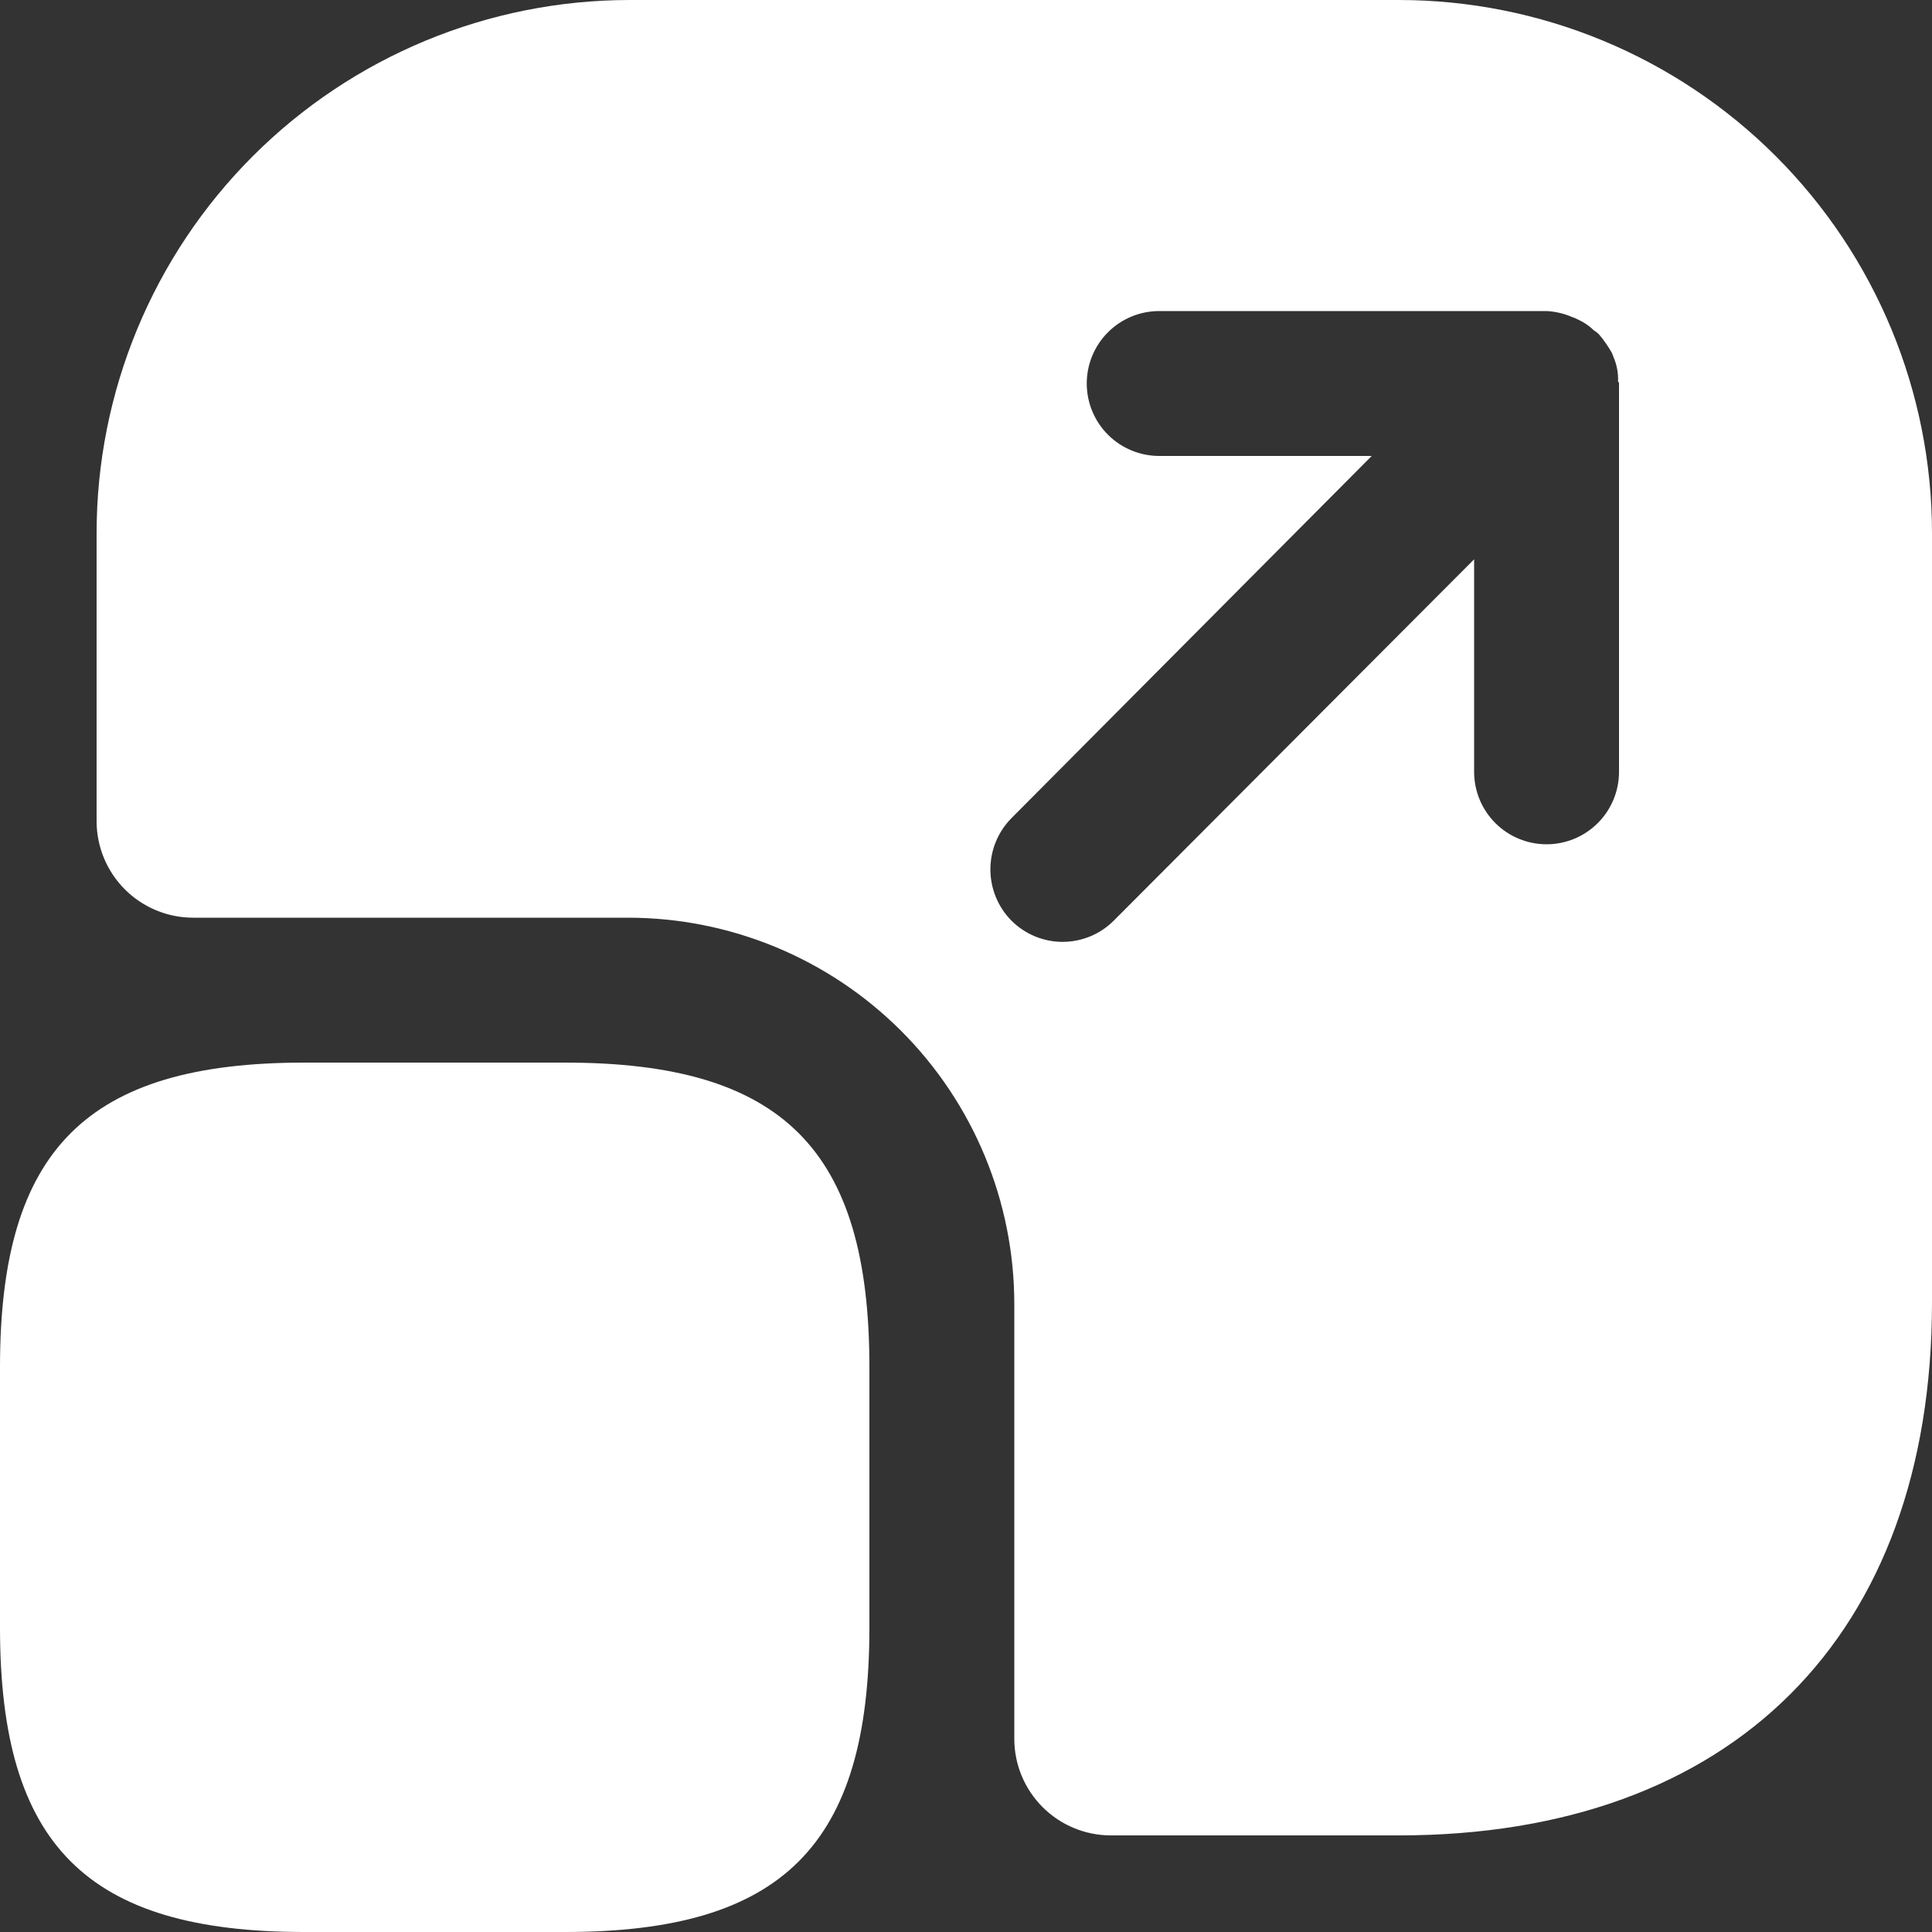 <?xml version="1.0" encoding="UTF-8"?> <svg xmlns="http://www.w3.org/2000/svg" width="512" height="512" viewBox="0 0 512 512" fill="none"><rect x="0" y="0" width="512" height="512" fill="#333333" stroke="none"/><path d="M230.4 362.24V431.36C230.4 488.96 207.36 512 149.76 512H80.64C23.04 512 0 488.96 0 431.36V362.24C0 304.64 23.04 281.6 80.64 281.6H149.76C207.36 281.6 230.4 304.64 230.4 362.24ZM512 141.312V345.088C512 433.664 459.008 486.4 370.688 486.4H294.4C287.61 486.4 281.099 483.703 276.298 478.902C271.497 474.101 268.8 467.59 268.8 460.8V345.6C268.8 318.442 258.011 292.396 238.808 273.192C219.604 253.989 193.558 243.2 166.4 243.2H51.2C44.41 243.2 37.899 240.503 33.098 235.702C28.297 230.901 25.6 224.39 25.6 217.6V141.312C25.6 103.834 40.488 67.891 66.989 41.389C93.49 14.888 129.434 0 166.912 0H370.688C389.245 0 407.621 3.655 424.766 10.757C441.911 17.858 457.489 28.267 470.611 41.389C483.733 54.511 494.142 70.09 501.243 87.234C508.345 104.379 512 122.755 512 141.312ZM429.056 101.632C429.056 101.376 429.056 101.376 428.8 101.12C428.896 98.832 428.458 96.553 427.52 94.464C427.52 94.208 427.264 93.952 427.264 93.696C426.304 91.978 425.19 90.35 423.936 88.832C423.49 88.332 422.972 87.901 422.4 87.552C421.205 86.386 419.82 85.434 418.304 84.736C417.727 84.434 417.128 84.177 416.512 83.968C414.401 83.068 412.148 82.548 409.856 82.432H307.2C302.108 82.432 297.224 84.455 293.624 88.056C290.023 91.656 288 96.54 288 101.632C288 106.724 290.023 111.608 293.624 115.208C297.224 118.809 302.108 120.832 307.2 120.832H363.52L268.032 216.832C264.465 220.447 262.464 225.321 262.464 230.4C262.464 235.479 264.465 240.353 268.032 243.968C269.812 245.753 271.927 247.17 274.255 248.137C276.583 249.103 279.08 249.601 281.601 249.601C284.122 249.601 286.618 249.103 288.946 248.137C291.275 247.17 293.39 245.753 295.17 243.968L390.658 148.224V204.544C390.658 209.636 392.68 214.52 396.281 218.12C399.882 221.721 404.765 223.744 409.858 223.744C414.95 223.744 419.833 221.721 423.434 218.12C427.035 214.52 429.058 209.636 429.058 204.544L429.056 101.632Z" fill="white"></path></svg> 